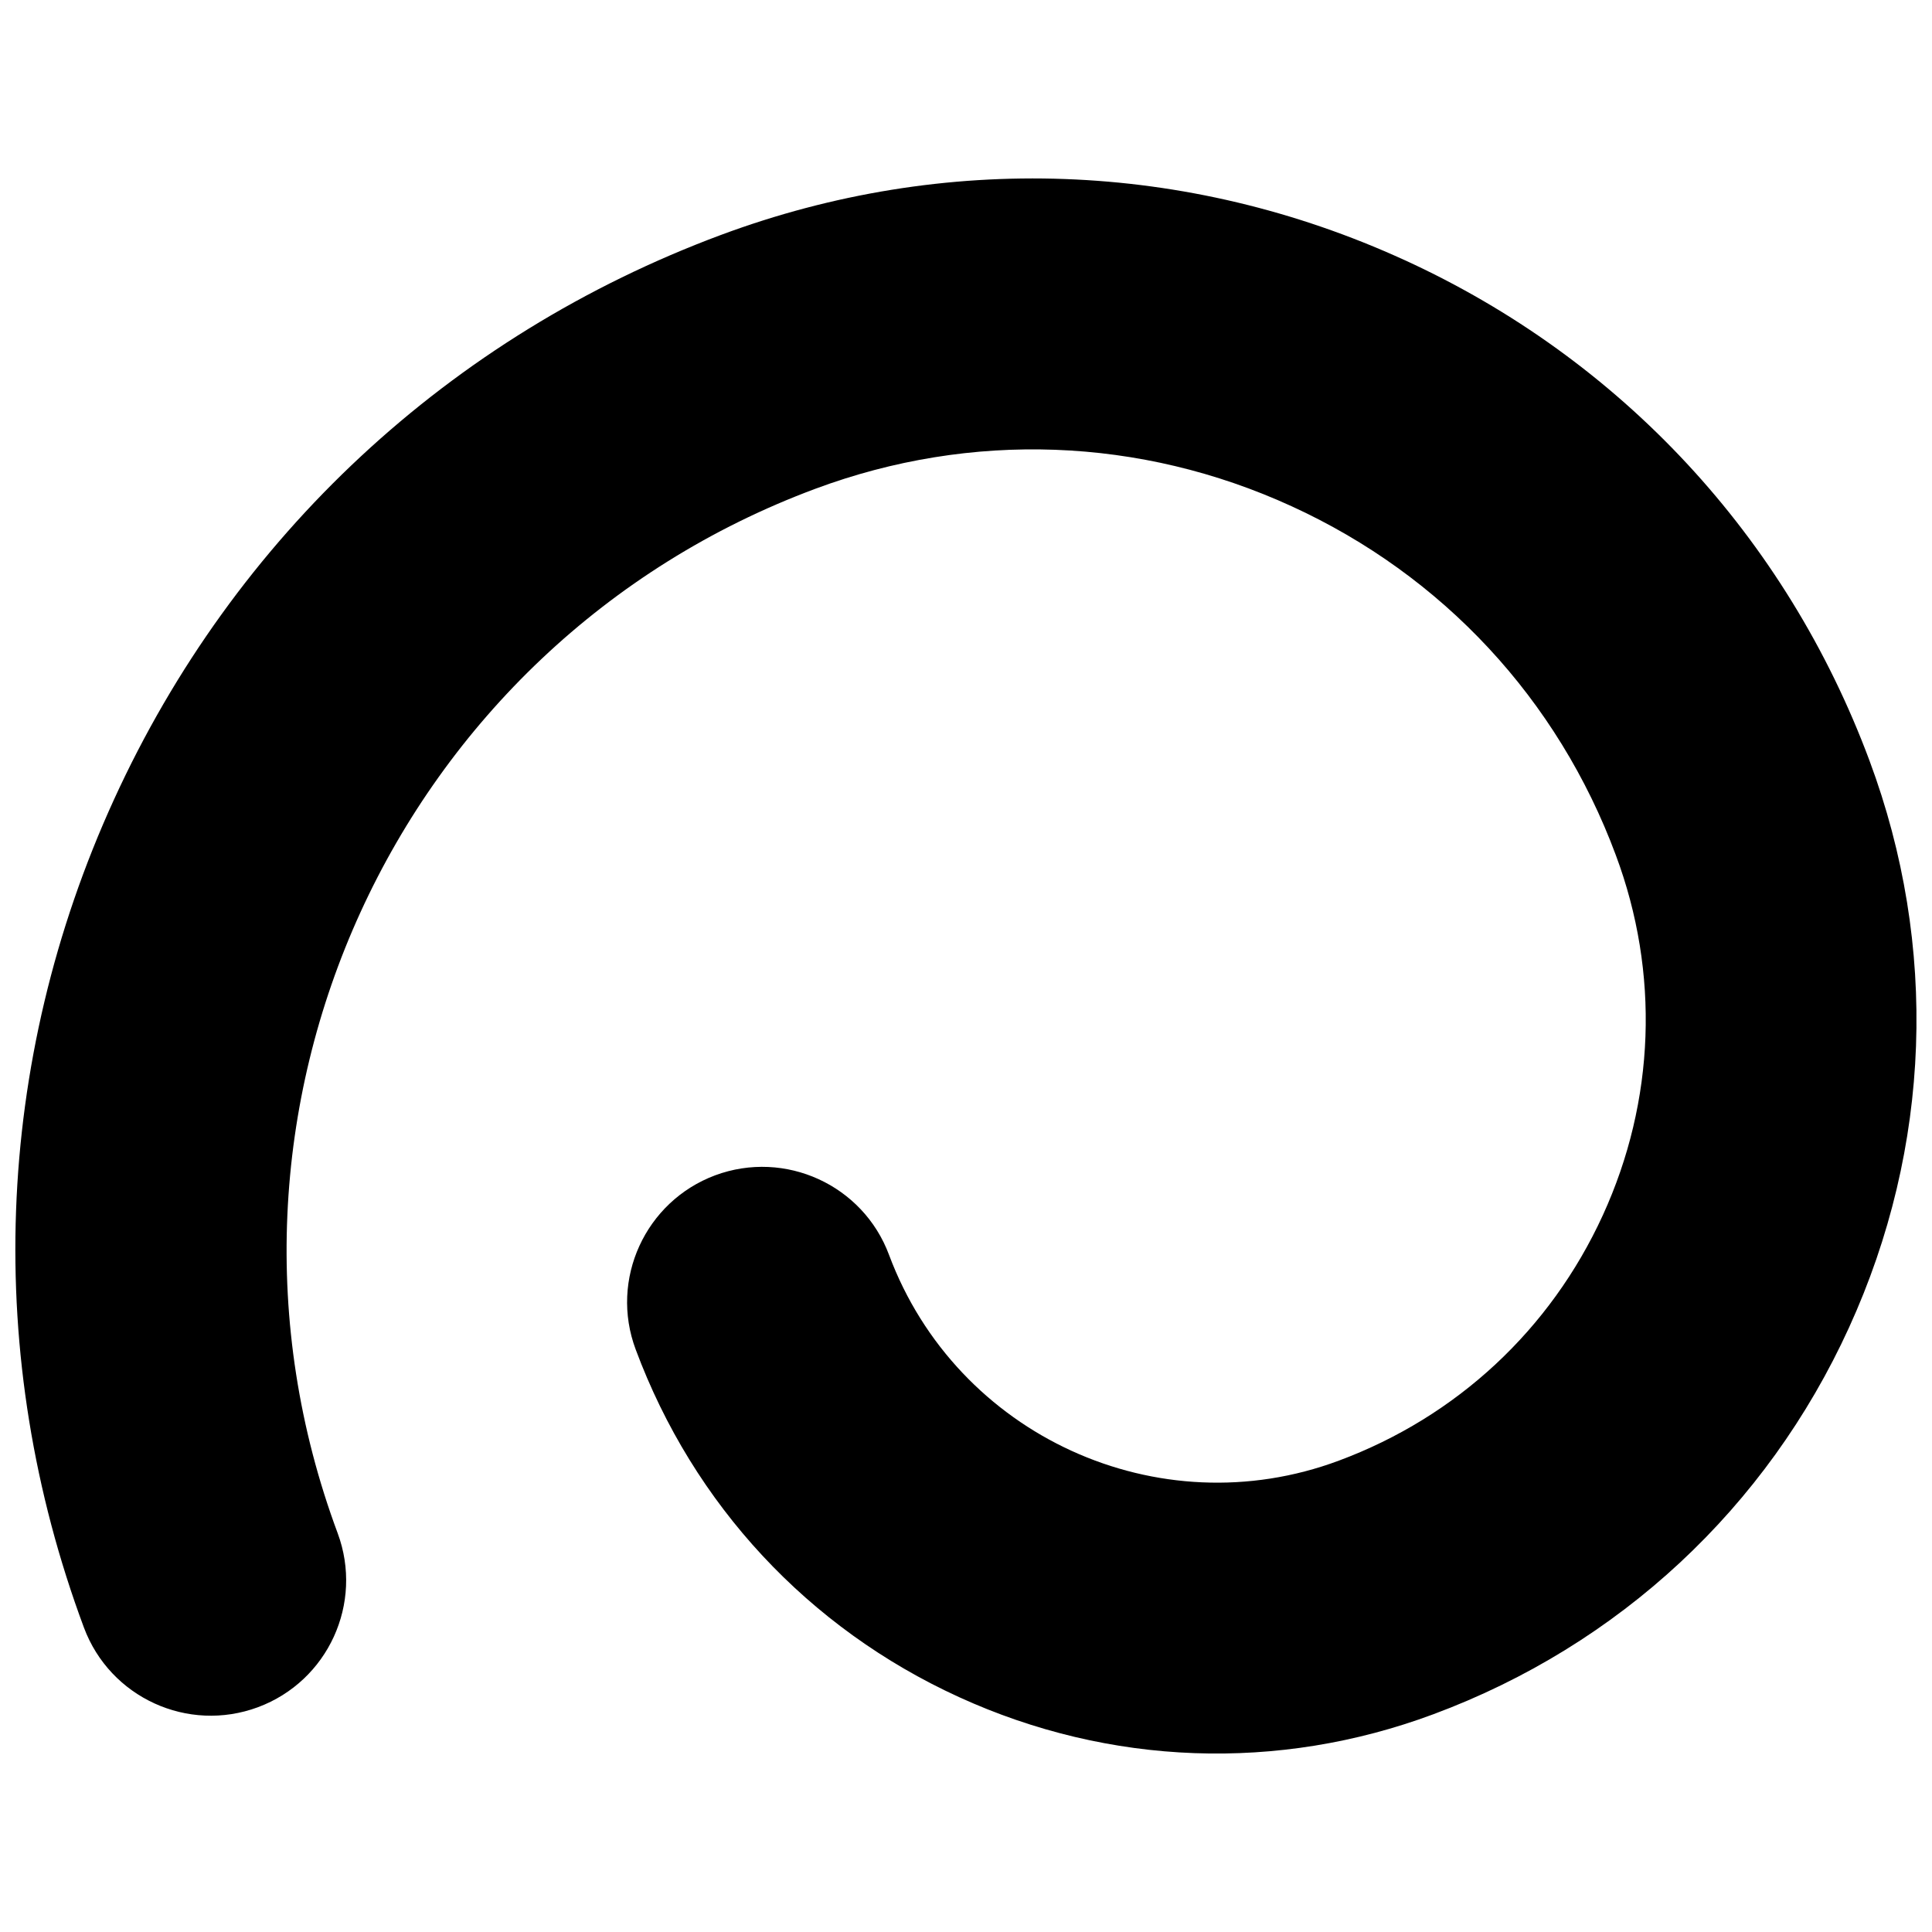 <?xml version="1.0" encoding="UTF-8"?>
<!-- Uploaded to: SVG Repo, www.svgrepo.com, Generator: SVG Repo Mixer Tools -->
<svg fill="#000000" width="800px" height="800px" version="1.1" viewBox="144 144 512 512" xmlns="http://www.w3.org/2000/svg">
 <path d="m516.11 212.87c57.492 26.289 101.25 73.453 123.31 132.67 18.328 49.172 16.391 102.54-5.414 150.28-21.805 47.773-60.938 84.176-110.14 102.47-41.137 15.316-85.828 13.699-125.75-4.555-39.922-18.254-70.336-50.965-85.648-92.102-6.961-18.578 2.547-39.238 21.051-46.16 18.578-6.887 39.203 2.582 46.086 21.09 17.898 47.918 71.375 72.379 119.22 54.516 31.238-11.621 56.059-34.719 69.938-65.023 13.879-30.309 15.102-64.238 3.445-95.441-15.352-41.316-45.871-74.137-85.934-92.461-40.102-18.363-84.898-19.977-126.18-4.629-111.26 41.391-168 165.56-126.61 276.78 6.887 18.578-2.547 39.203-21.125 46.125-18.578 6.887-39.203-2.547-46.125-21.125-26.719-71.77-23.887-149.74 7.996-219.47 31.887-69.723 88.949-122.8 160.79-149.56 59.285-22.055 123.59-19.688 181.09 6.602z"/>
</svg>